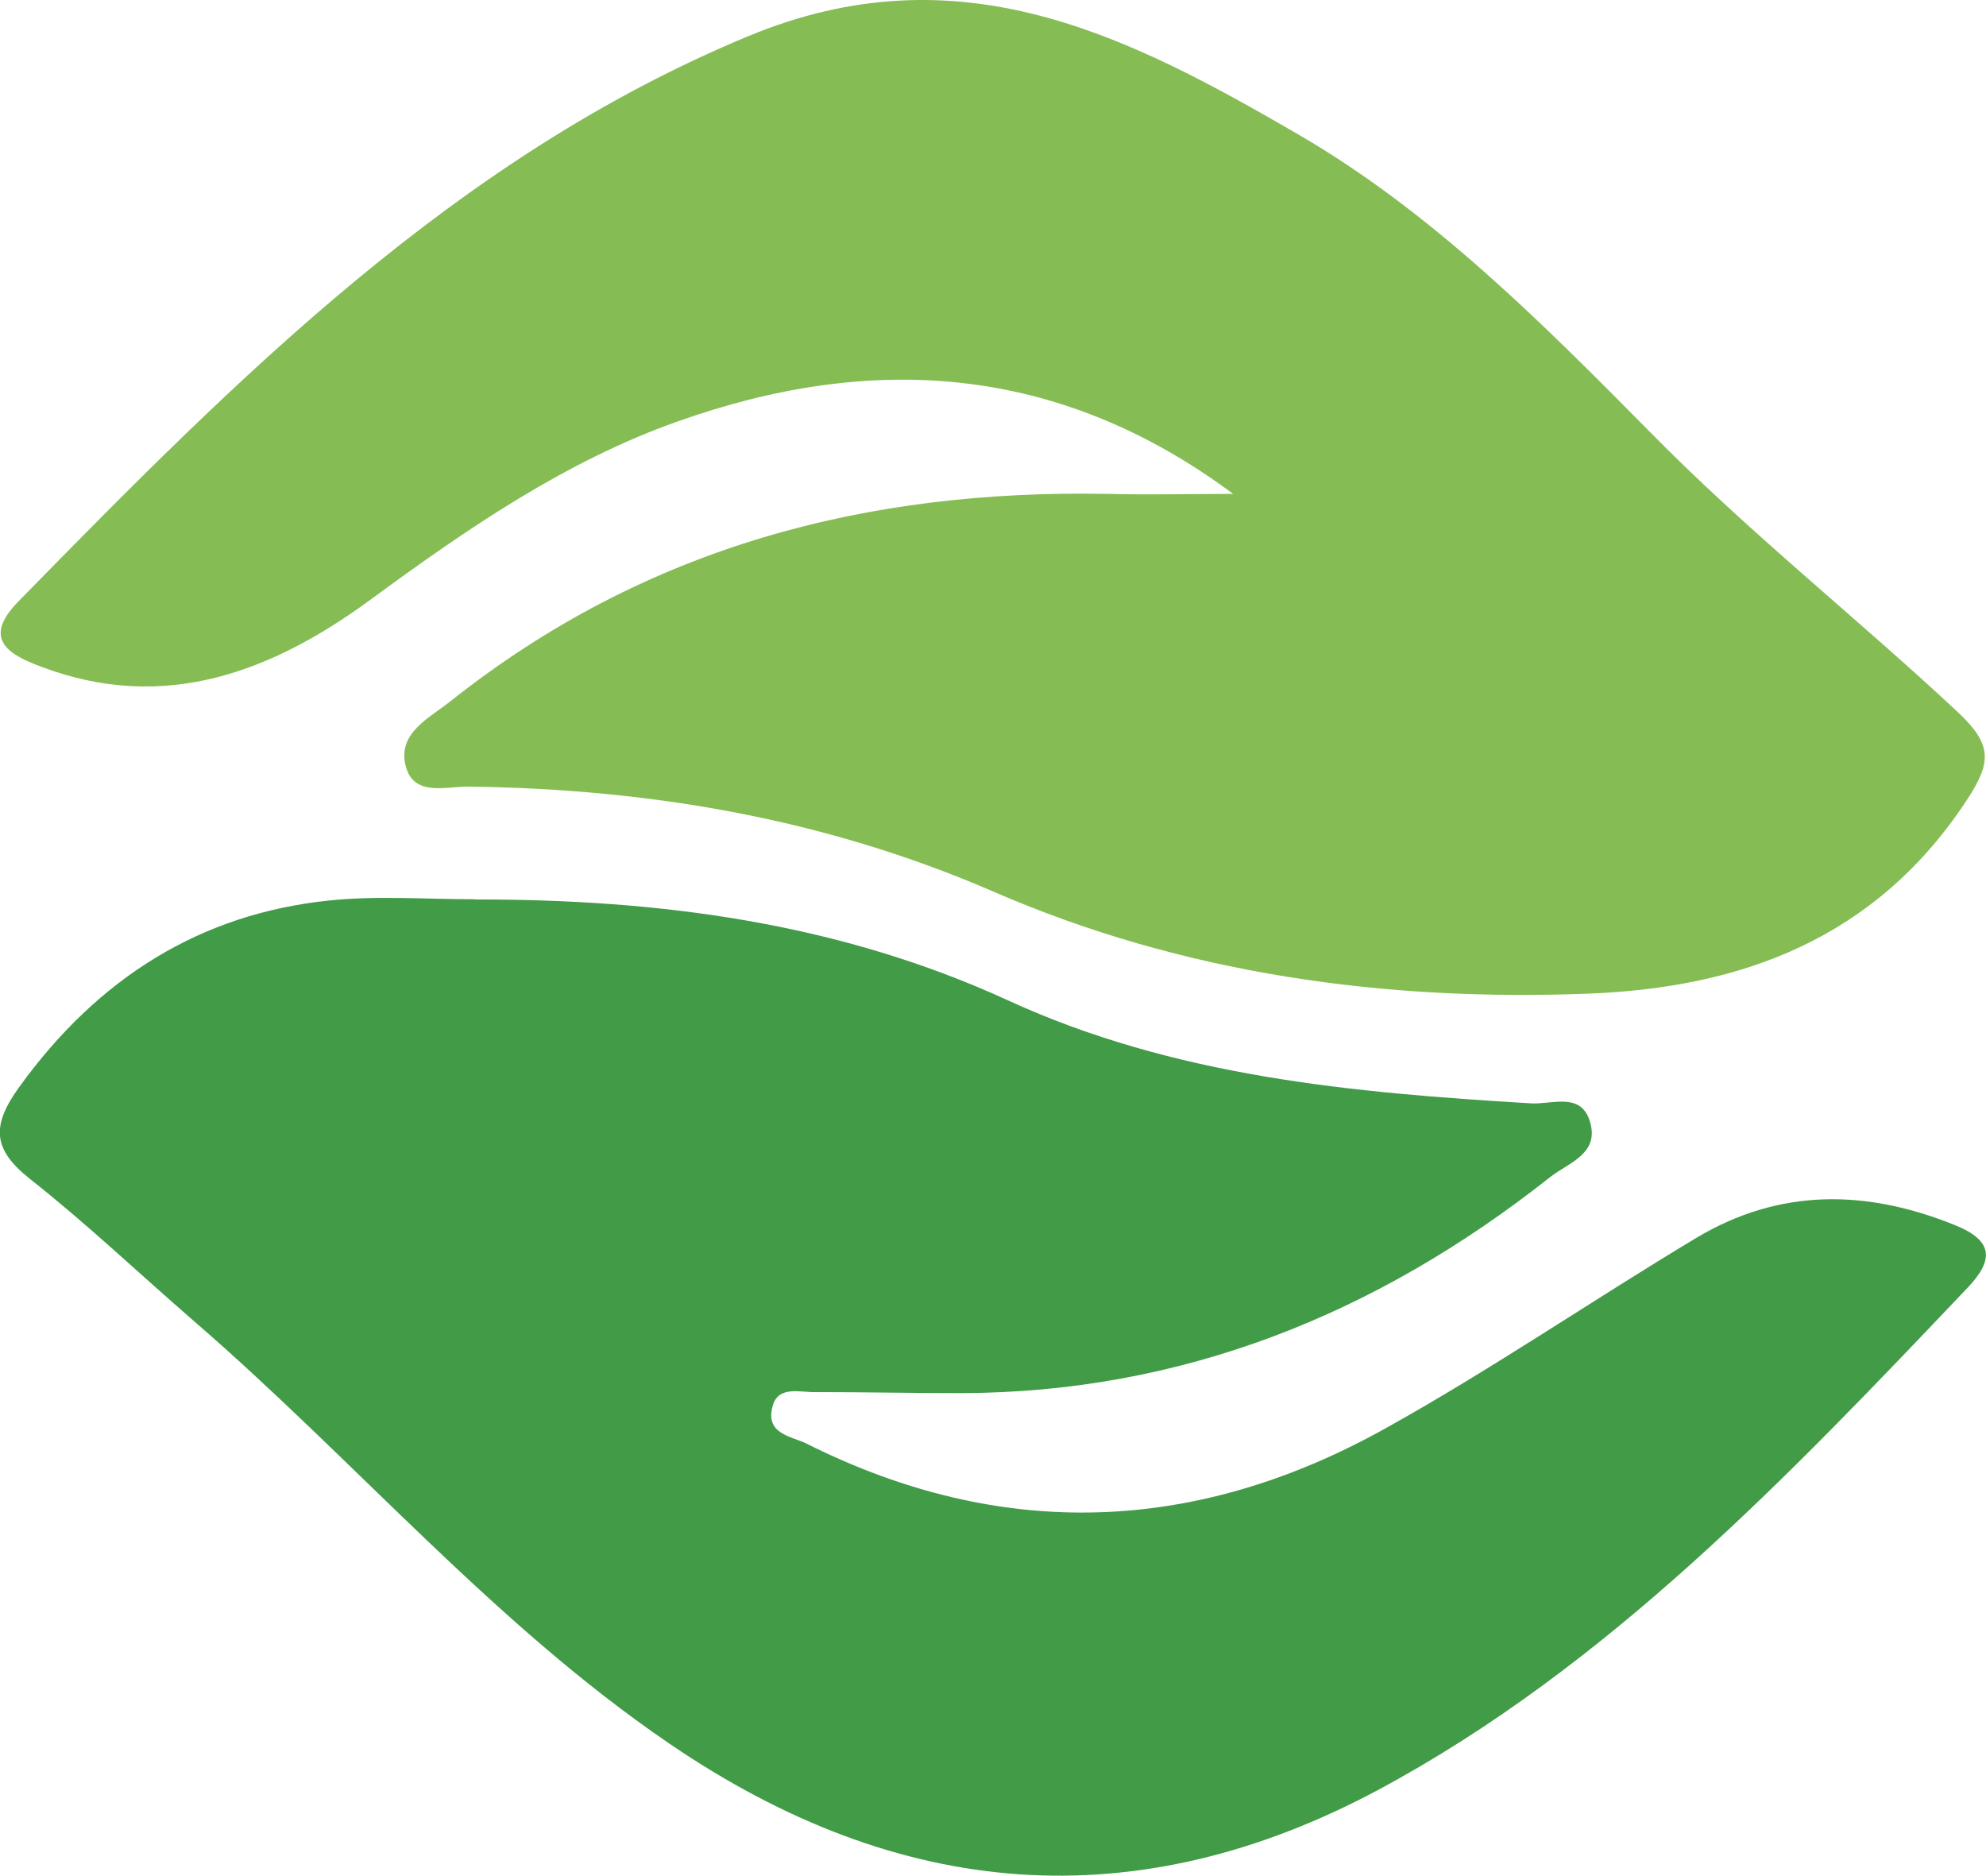 <svg id="a5e1ebad-55b7-454c-acca-ba6ed4fcbde8" data-name="Layer 1" xmlns="http://www.w3.org/2000/svg" viewBox="0 0 632.54 597.34"><defs><style>.bd03b0a6-b989-43ae-be56-a95594167f77{fill:#419b47;}.fd329087-c88f-4ee3-b0c6-a856d20b82a1{fill:#85bd54;}</style></defs><path class="bd03b0a6-b989-43ae-be56-a95594167f77" d="M795.06,527.75c58.15-.08,115.25,7.2,169.45,32,53.3,24.53,110.1,29.51,167,32.93,6.42.35,15.49-3.55,18.46,5.28,3.66,10.7-6.65,13.59-12.45,18.15-55.74,44.1-117.81,68.66-187.64,68.83-15.49,0-31-.33-46.55-.32-4.79.08-11.68-2.09-13.46,4.33-2.61,9.15,6.07,9.69,10.9,12.14,62.19,31.13,124.07,28.68,184.38-5,33.61-18.7,65.71-40.68,98.82-60.55,26.65-15.94,54.29-15.49,82.48-4.07,11.87,4.78,12.66,10.81,4,19.89-57.29,60.29-114.82,120.78-187.65,159.87-77.51,41.47-152.71,35.22-225.89-14.71-55.8-38-100.33-90.39-151.27-134.41-17.45-15.13-34.35-31.2-52.42-45.43-11.76-9.37-12.35-16.77-3.33-29.23,25.2-34.89,57.8-55.08,98.47-59.35,15.42-1.64,31.07-.41,46.64-.42" transform="translate(-643.75 -241.33)"/><path class="fd329087-c88f-4ee3-b0c6-a856d20b82a1" d="M1036.46,398.57c-56-41.61-115.56-44.87-177-23-35.45,12.56-66.77,34-97.43,56.51-31.78,23.38-66,36.28-104.92,21.64-10.39-3.85-19.27-8.71-7.64-20.74C719.32,361.66,789,291.39,882.22,252.79c67-27.76,120.58-.31,175.41,31.57,42.13,24.53,77,59.5,111.35,94.23,31.39,32,66.13,59.39,98.54,89.69,10.67,10.07,10.44,15.64,3.32,26.81-29.43,45.56-73,60.74-121,62.64-65,2.5-129-6.1-189.89-32.57-53.49-23.16-109.2-32.58-166.61-33.35-7.2-.23-17.83,3.55-20.4-6.65-2.62-10.46,7.58-15.18,14.42-20.64,62.25-49.39,133.07-67.39,209.29-65.92,13.27.34,26.54,0,39.78,0" transform="translate(-643.75 -241.33)"/></svg>